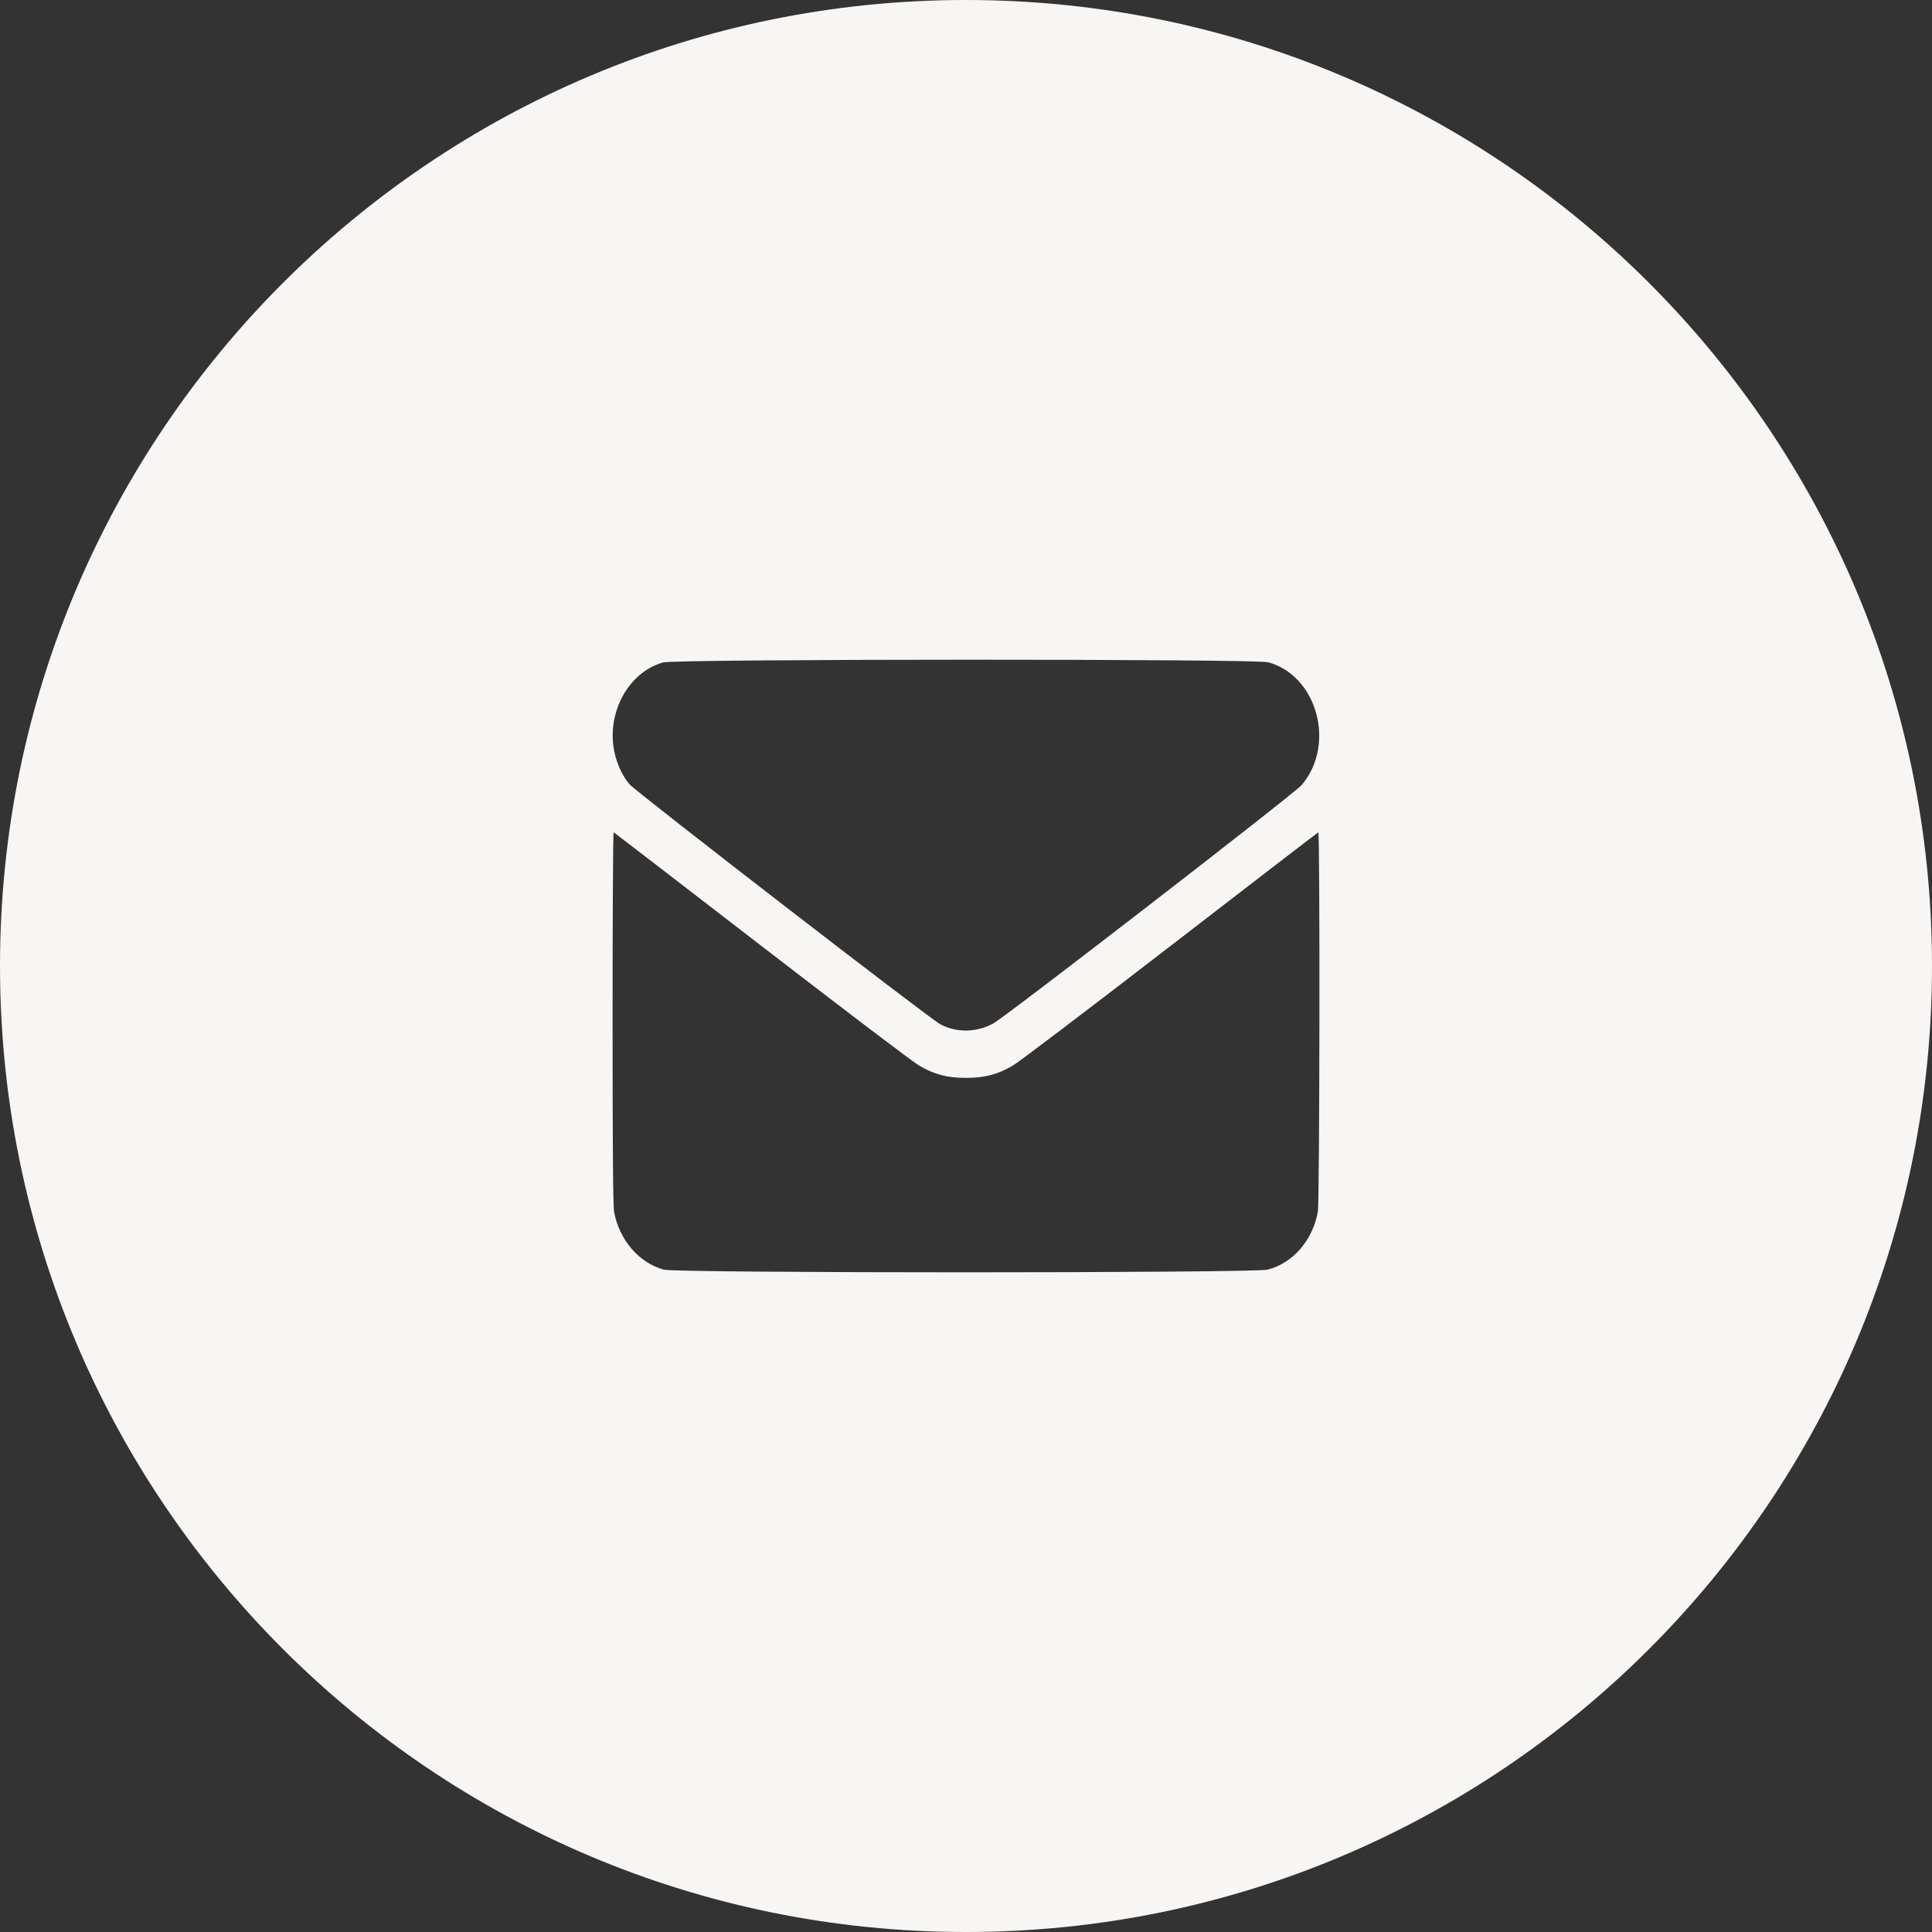 <svg width="41" height="41" viewBox="0 0 41 41" fill="none" xmlns="http://www.w3.org/2000/svg">
<rect x="0" y="0" width="41" height="41" fill="#333333" stroke="none"/>
<path fill-rule="evenodd" clip-rule="evenodd" d="M41 20.5C41 31.822 31.822 41 20.5 41C9.178 41 0 31.822 0 20.5C0 9.178 9.178 0 20.5 0C31.822 0 41 9.178 41 20.5ZM14.072 14.058C13.325 14.268 12.856 15.147 13.044 15.983C13.102 16.236 13.211 16.467 13.357 16.642C13.489 16.798 19.729 21.619 19.957 21.738C20.306 21.92 20.719 21.913 21.076 21.721C21.355 21.568 27.468 16.842 27.624 16.659C28.353 15.8 27.955 14.338 26.912 14.054C26.637 13.98 14.342 13.983 14.072 14.058ZM13.032 25.716C13.009 25.591 13 24.336 13 21.595C13 19.427 13.009 17.657 13.023 17.664C13.035 17.667 14.45 18.757 16.17 20.083C17.889 21.409 19.389 22.549 19.506 22.614C19.829 22.803 20.104 22.874 20.499 22.874C20.895 22.874 21.17 22.803 21.492 22.614C21.61 22.549 23.11 21.409 24.829 20.083C26.549 18.757 27.964 17.667 27.976 17.664C28.014 17.644 28.005 25.51 27.967 25.716C27.858 26.322 27.428 26.816 26.895 26.944C26.587 27.019 14.362 27.019 14.087 26.944C13.557 26.799 13.141 26.311 13.032 25.716Z" fill="#F7F6F4"/>
</svg>
